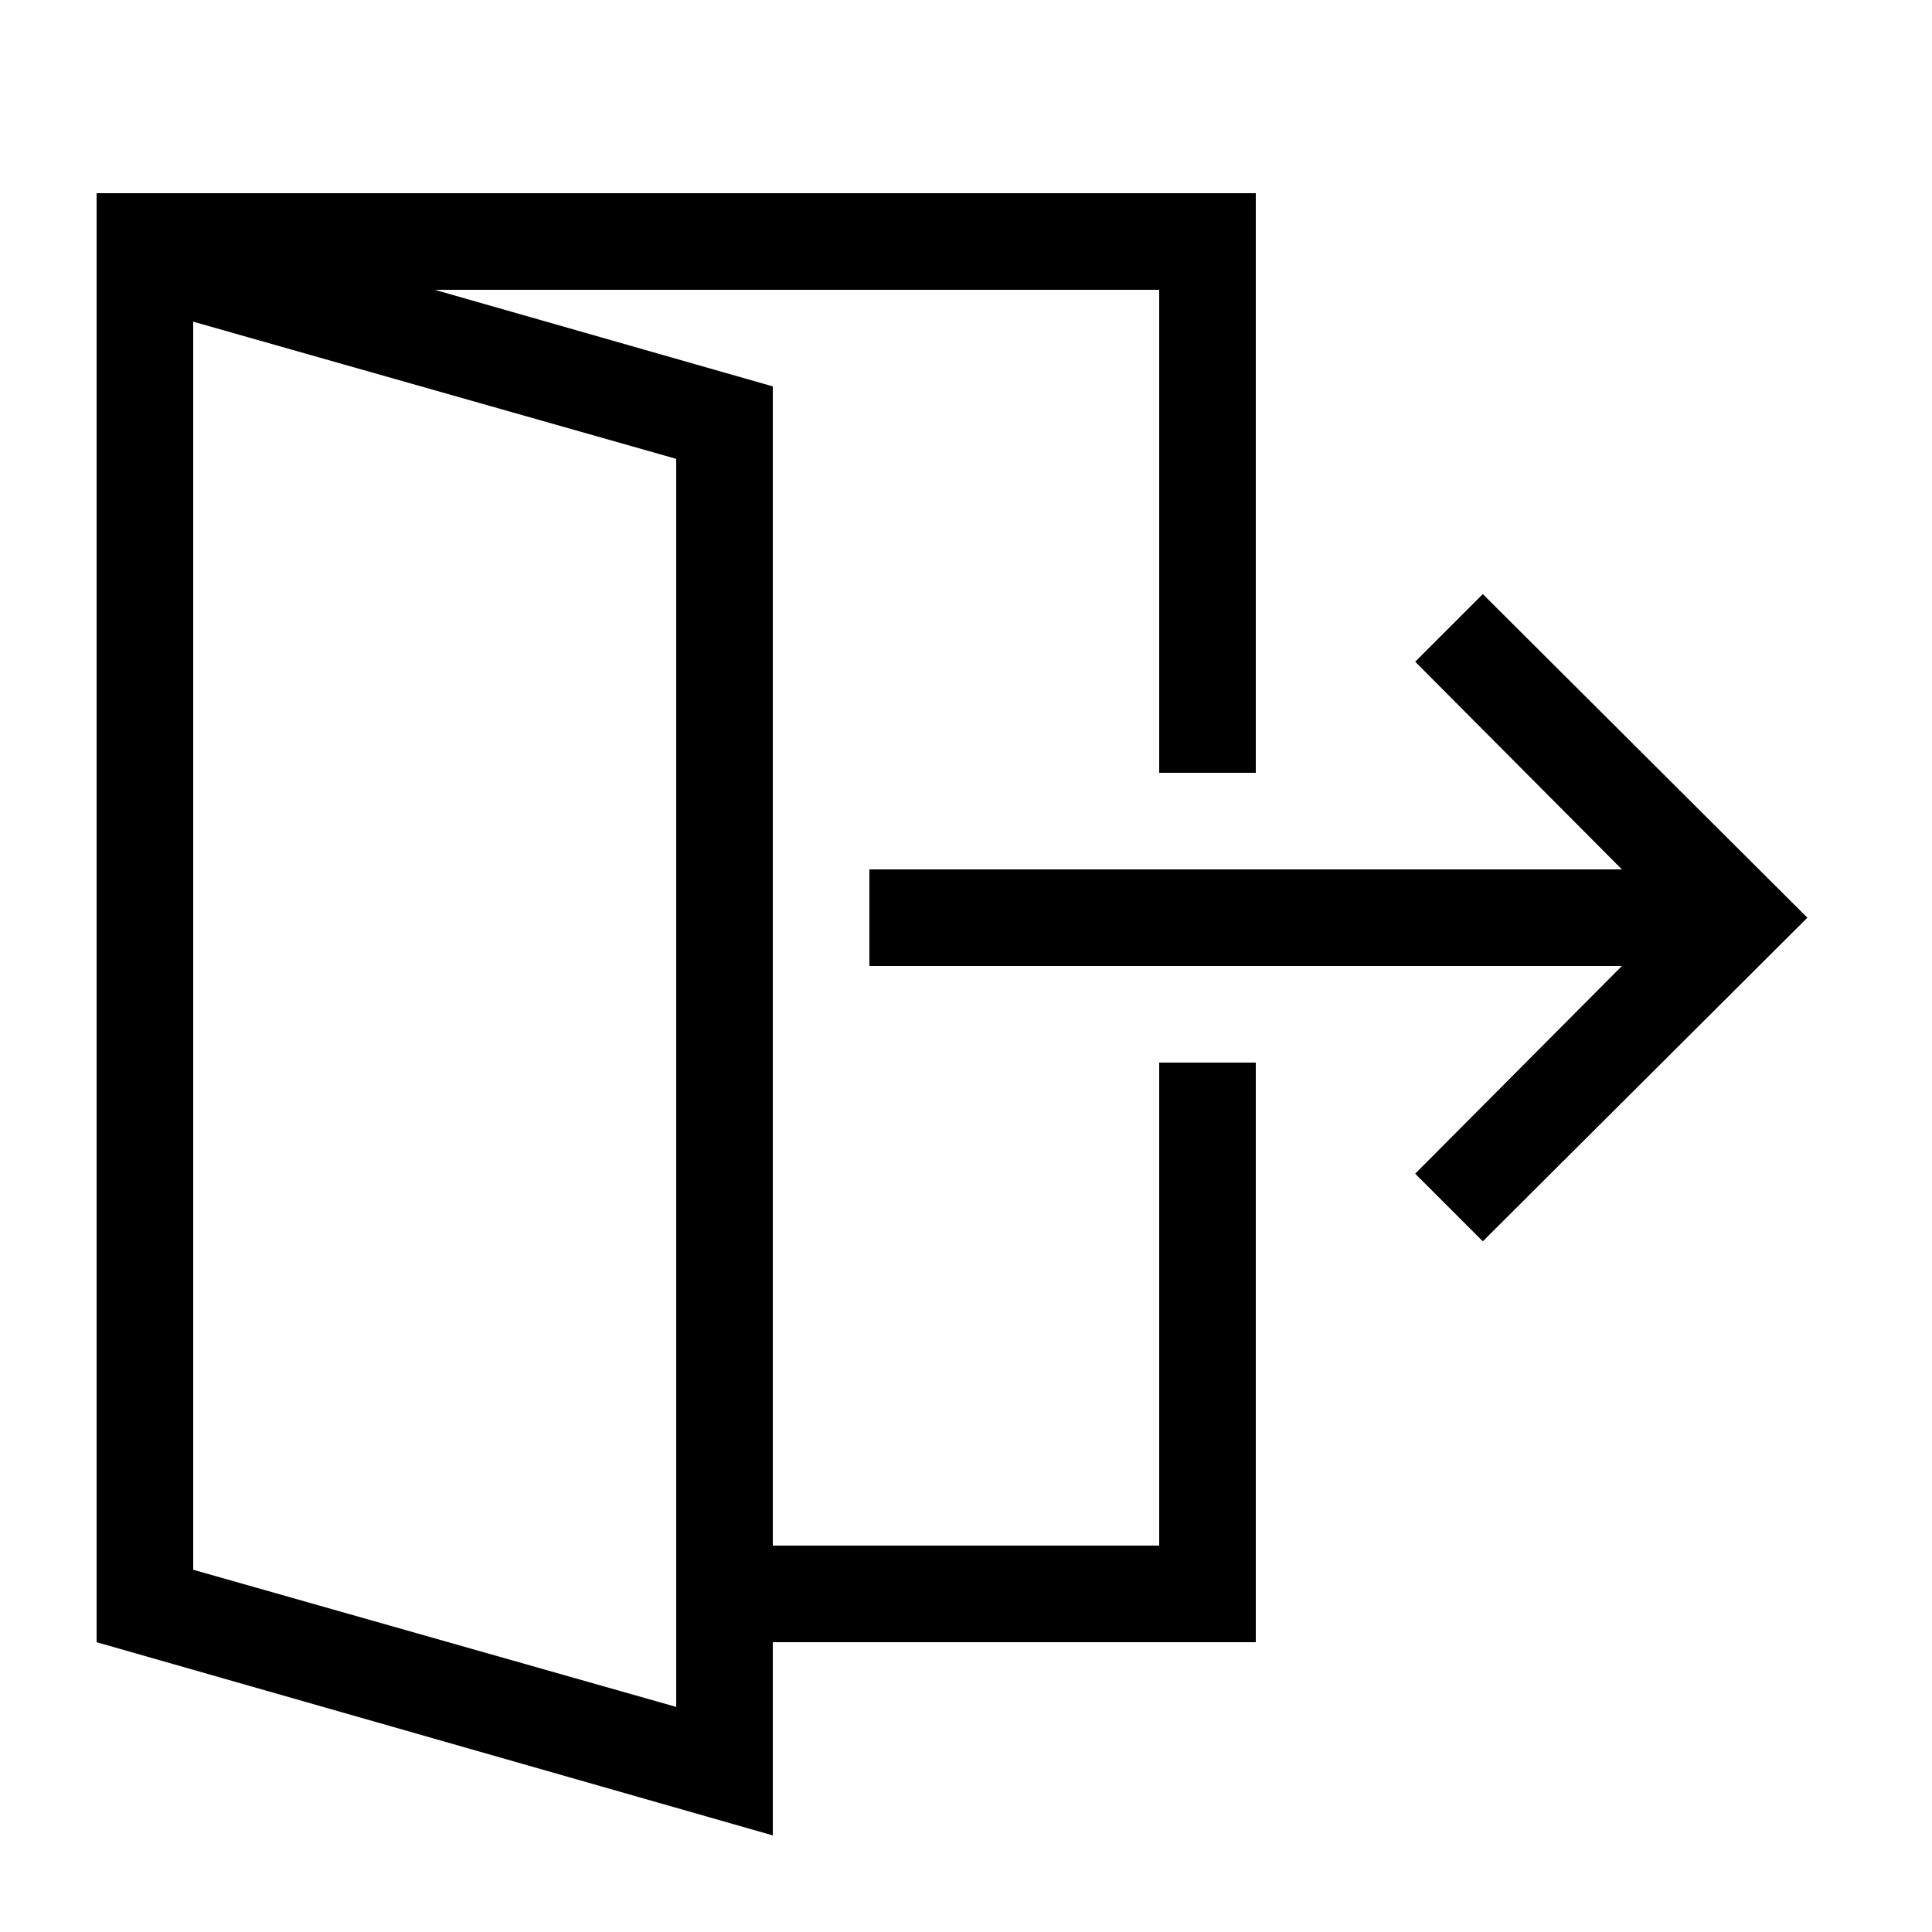 <svg id="artwork" xmlns="http://www.w3.org/2000/svg" viewBox="0 0 20 20"><title>studio_leave</title><polygon points="15.35 6.15 14.65 6.85 16.79 9 9 9 9 10 16.79 10 14.65 12.15 15.35 12.85 18.71 9.5 15.35 6.15"/><path d="M12,16H8V4L4.5,3H12V8h1V2H1V17l7,2V17h5V11H12ZM7,17.67,2,16.25V3.33L7,4.75V17.67Z"/></svg>